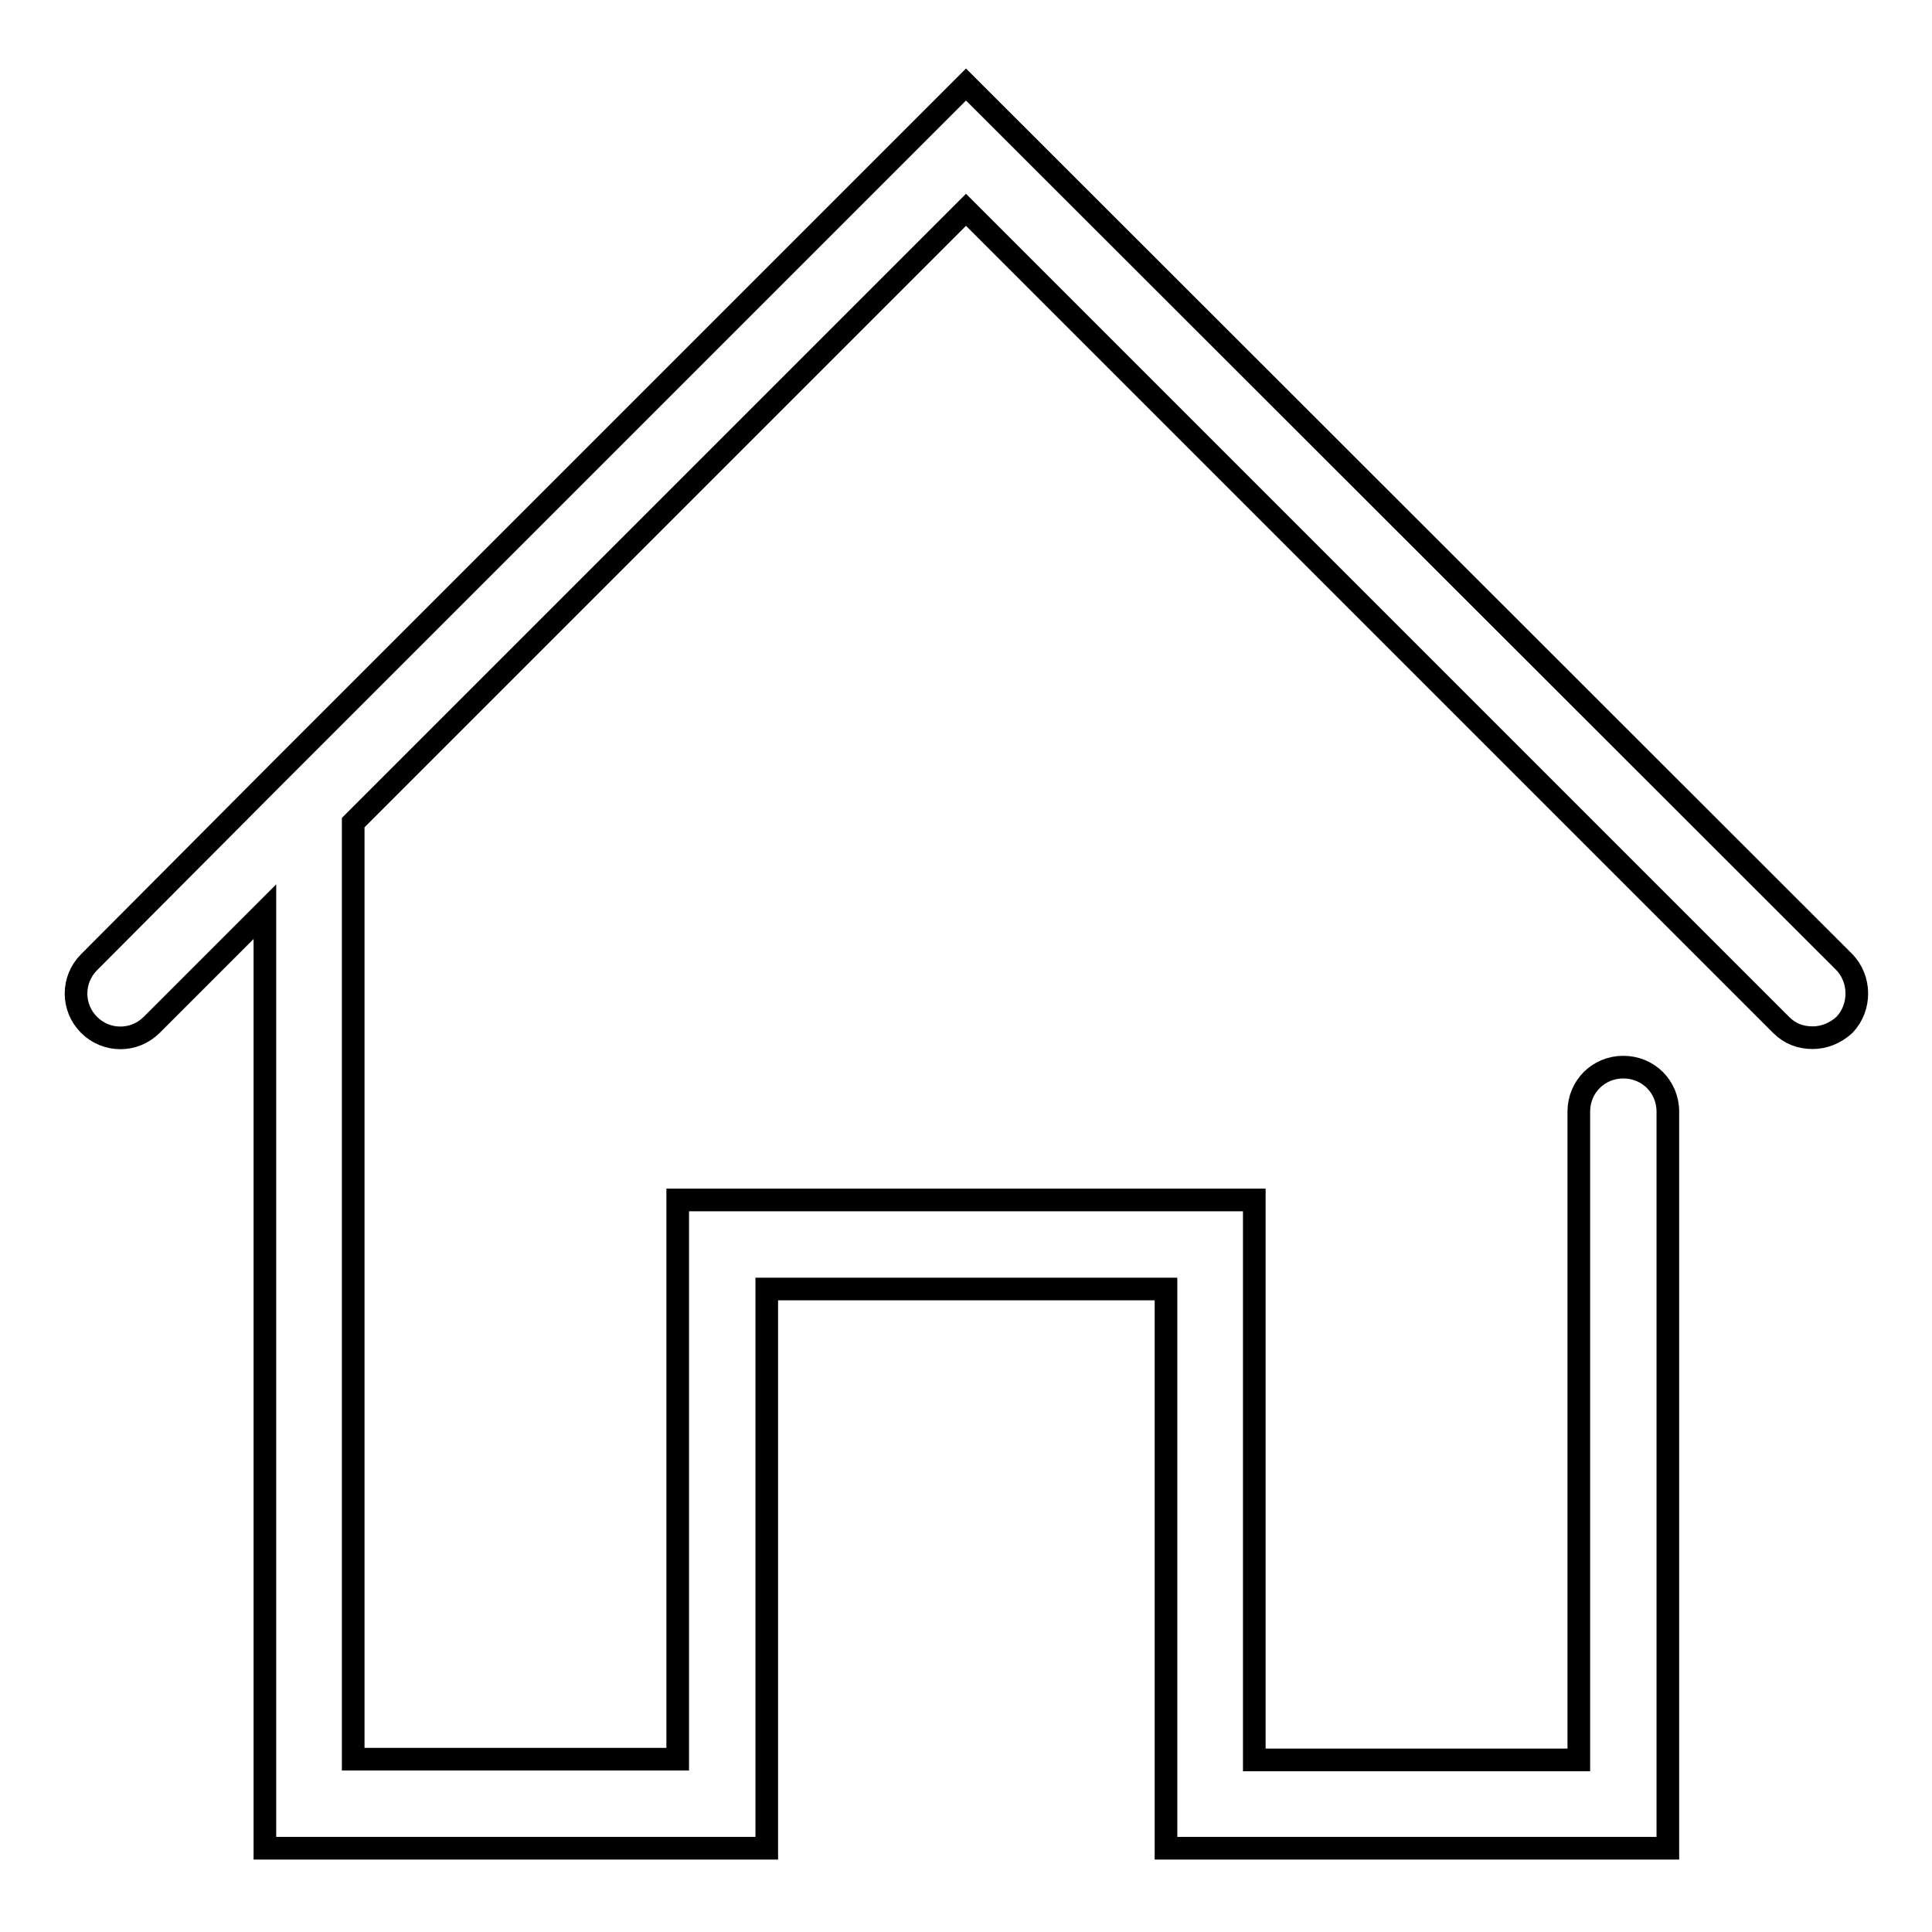 <?xml version="1.0" encoding="utf-8"?>
<!-- Svg Vector Icons : http://www.onlinewebfonts.com/icon -->
<!DOCTYPE svg PUBLIC "-//W3C//DTD SVG 1.1//EN" "http://www.w3.org/Graphics/SVG/1.1/DTD/svg11.dtd">
<svg version="1.1" xmlns="http://www.w3.org/2000/svg" xmlns:xlink="http://www.w3.org/1999/xlink" x="0px" y="0px" viewBox="0 0 256 256" enable-background="new 0 0 256 256" xml:space="preserve">
<g><g><path stroke-width="3" fill-opacity="0" stroke="#000000"  d="M244.3,127.4L128,11.2l-91.2,91.2l0,0l-25,25.1c-2.3,2.3-2.3,6,0,8.3s6,2.3,8.3,0l15-15v124.1h66.5v-74.1h52.9v74.1H221v-97.6c0-3.3-2.6-5.9-5.9-5.9c-3.3,0-5.9,2.6-5.9,5.9v85.9h-43V159H89.8v74.1h-43V109L128,27.8l108,108c1.2,1.2,2.6,1.7,4.2,1.7c1.5,0,3-0.6,4.2-1.7C246.6,133.5,246.6,129.7,244.3,127.4z"/></g></g>
</svg>